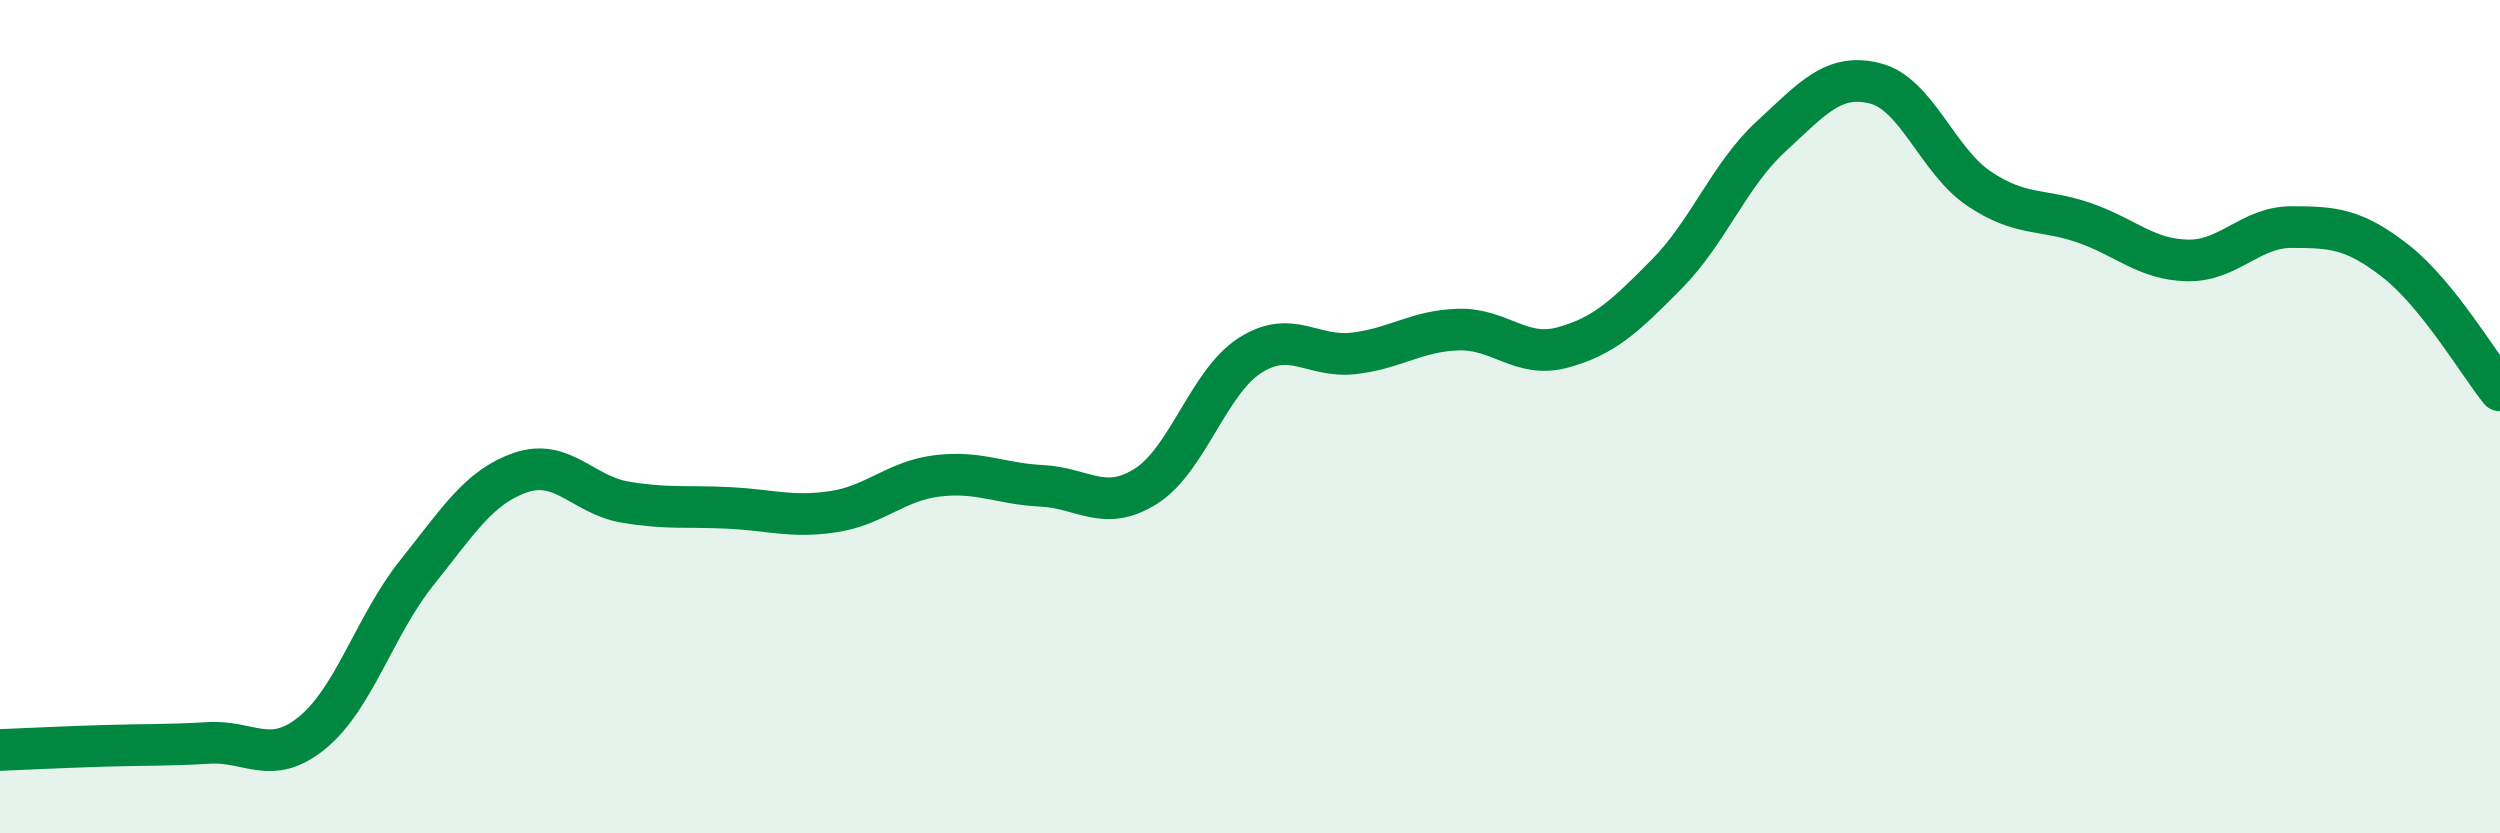 
    <svg width="60" height="20" viewBox="0 0 60 20" xmlns="http://www.w3.org/2000/svg">
      <path
        d="M 0,18 C 0.5,17.98 1.5,17.93 2.5,17.9 C 3.5,17.87 4,17.89 5,17.83 C 6,17.77 6.5,18.4 7.5,17.58 C 8.5,16.76 9,15 10,13.75 C 11,12.5 11.5,11.68 12.5,11.34 C 13.5,11 14,11.88 15,12.05 C 16,12.22 16.5,12.14 17.5,12.19 C 18.5,12.24 19,12.43 20,12.28 C 21,12.13 21.5,11.54 22.5,11.42 C 23.5,11.3 24,11.61 25,11.66 C 26,11.71 26.5,12.3 27.5,11.67 C 28.5,11.04 29,9.17 30,8.53 C 31,7.89 31.5,8.6 32.5,8.48 C 33.5,8.36 34,7.94 35,7.91 C 36,7.88 36.5,8.61 37.5,8.34 C 38.5,8.07 39,7.59 40,6.58 C 41,5.57 41.5,4.2 42.5,3.28 C 43.5,2.36 44,1.75 45,2 C 46,2.25 46.5,3.86 47.5,4.53 C 48.5,5.2 49,5 50,5.34 C 51,5.68 51.5,6.23 52.5,6.25 C 53.5,6.27 54,5.45 55,5.45 C 56,5.45 56.5,5.49 57.5,6.27 C 58.5,7.05 59.5,8.75 60,9.37L60 20L0 20Z"
        fill="#008740"
        opacity="0.1"
        stroke-linecap="round"
        stroke-linejoin="round"
      />
      <path
        d="M 0,18 C 0.5,17.98 1.5,17.93 2.5,17.9 C 3.5,17.87 4,17.89 5,17.83 C 6,17.77 6.5,18.4 7.5,17.58 C 8.5,16.76 9,15 10,13.75 C 11,12.5 11.5,11.68 12.5,11.34 C 13.5,11 14,11.88 15,12.05 C 16,12.22 16.5,12.14 17.5,12.19 C 18.5,12.24 19,12.43 20,12.28 C 21,12.13 21.5,11.54 22.5,11.42 C 23.5,11.3 24,11.61 25,11.66 C 26,11.71 26.5,12.3 27.5,11.67 C 28.5,11.04 29,9.17 30,8.53 C 31,7.89 31.5,8.6 32.5,8.48 C 33.5,8.36 34,7.94 35,7.91 C 36,7.88 36.5,8.61 37.5,8.34 C 38.5,8.07 39,7.59 40,6.58 C 41,5.57 41.5,4.2 42.5,3.28 C 43.5,2.36 44,1.75 45,2 C 46,2.25 46.5,3.86 47.5,4.53 C 48.5,5.2 49,5 50,5.34 C 51,5.68 51.5,6.23 52.5,6.25 C 53.5,6.27 54,5.45 55,5.45 C 56,5.45 56.5,5.49 57.5,6.27 C 58.5,7.05 59.5,8.75 60,9.37"
        stroke="#008740"
        stroke-width="1"
        fill="none"
        stroke-linecap="round"
        stroke-linejoin="round"
      />
    </svg>
  
